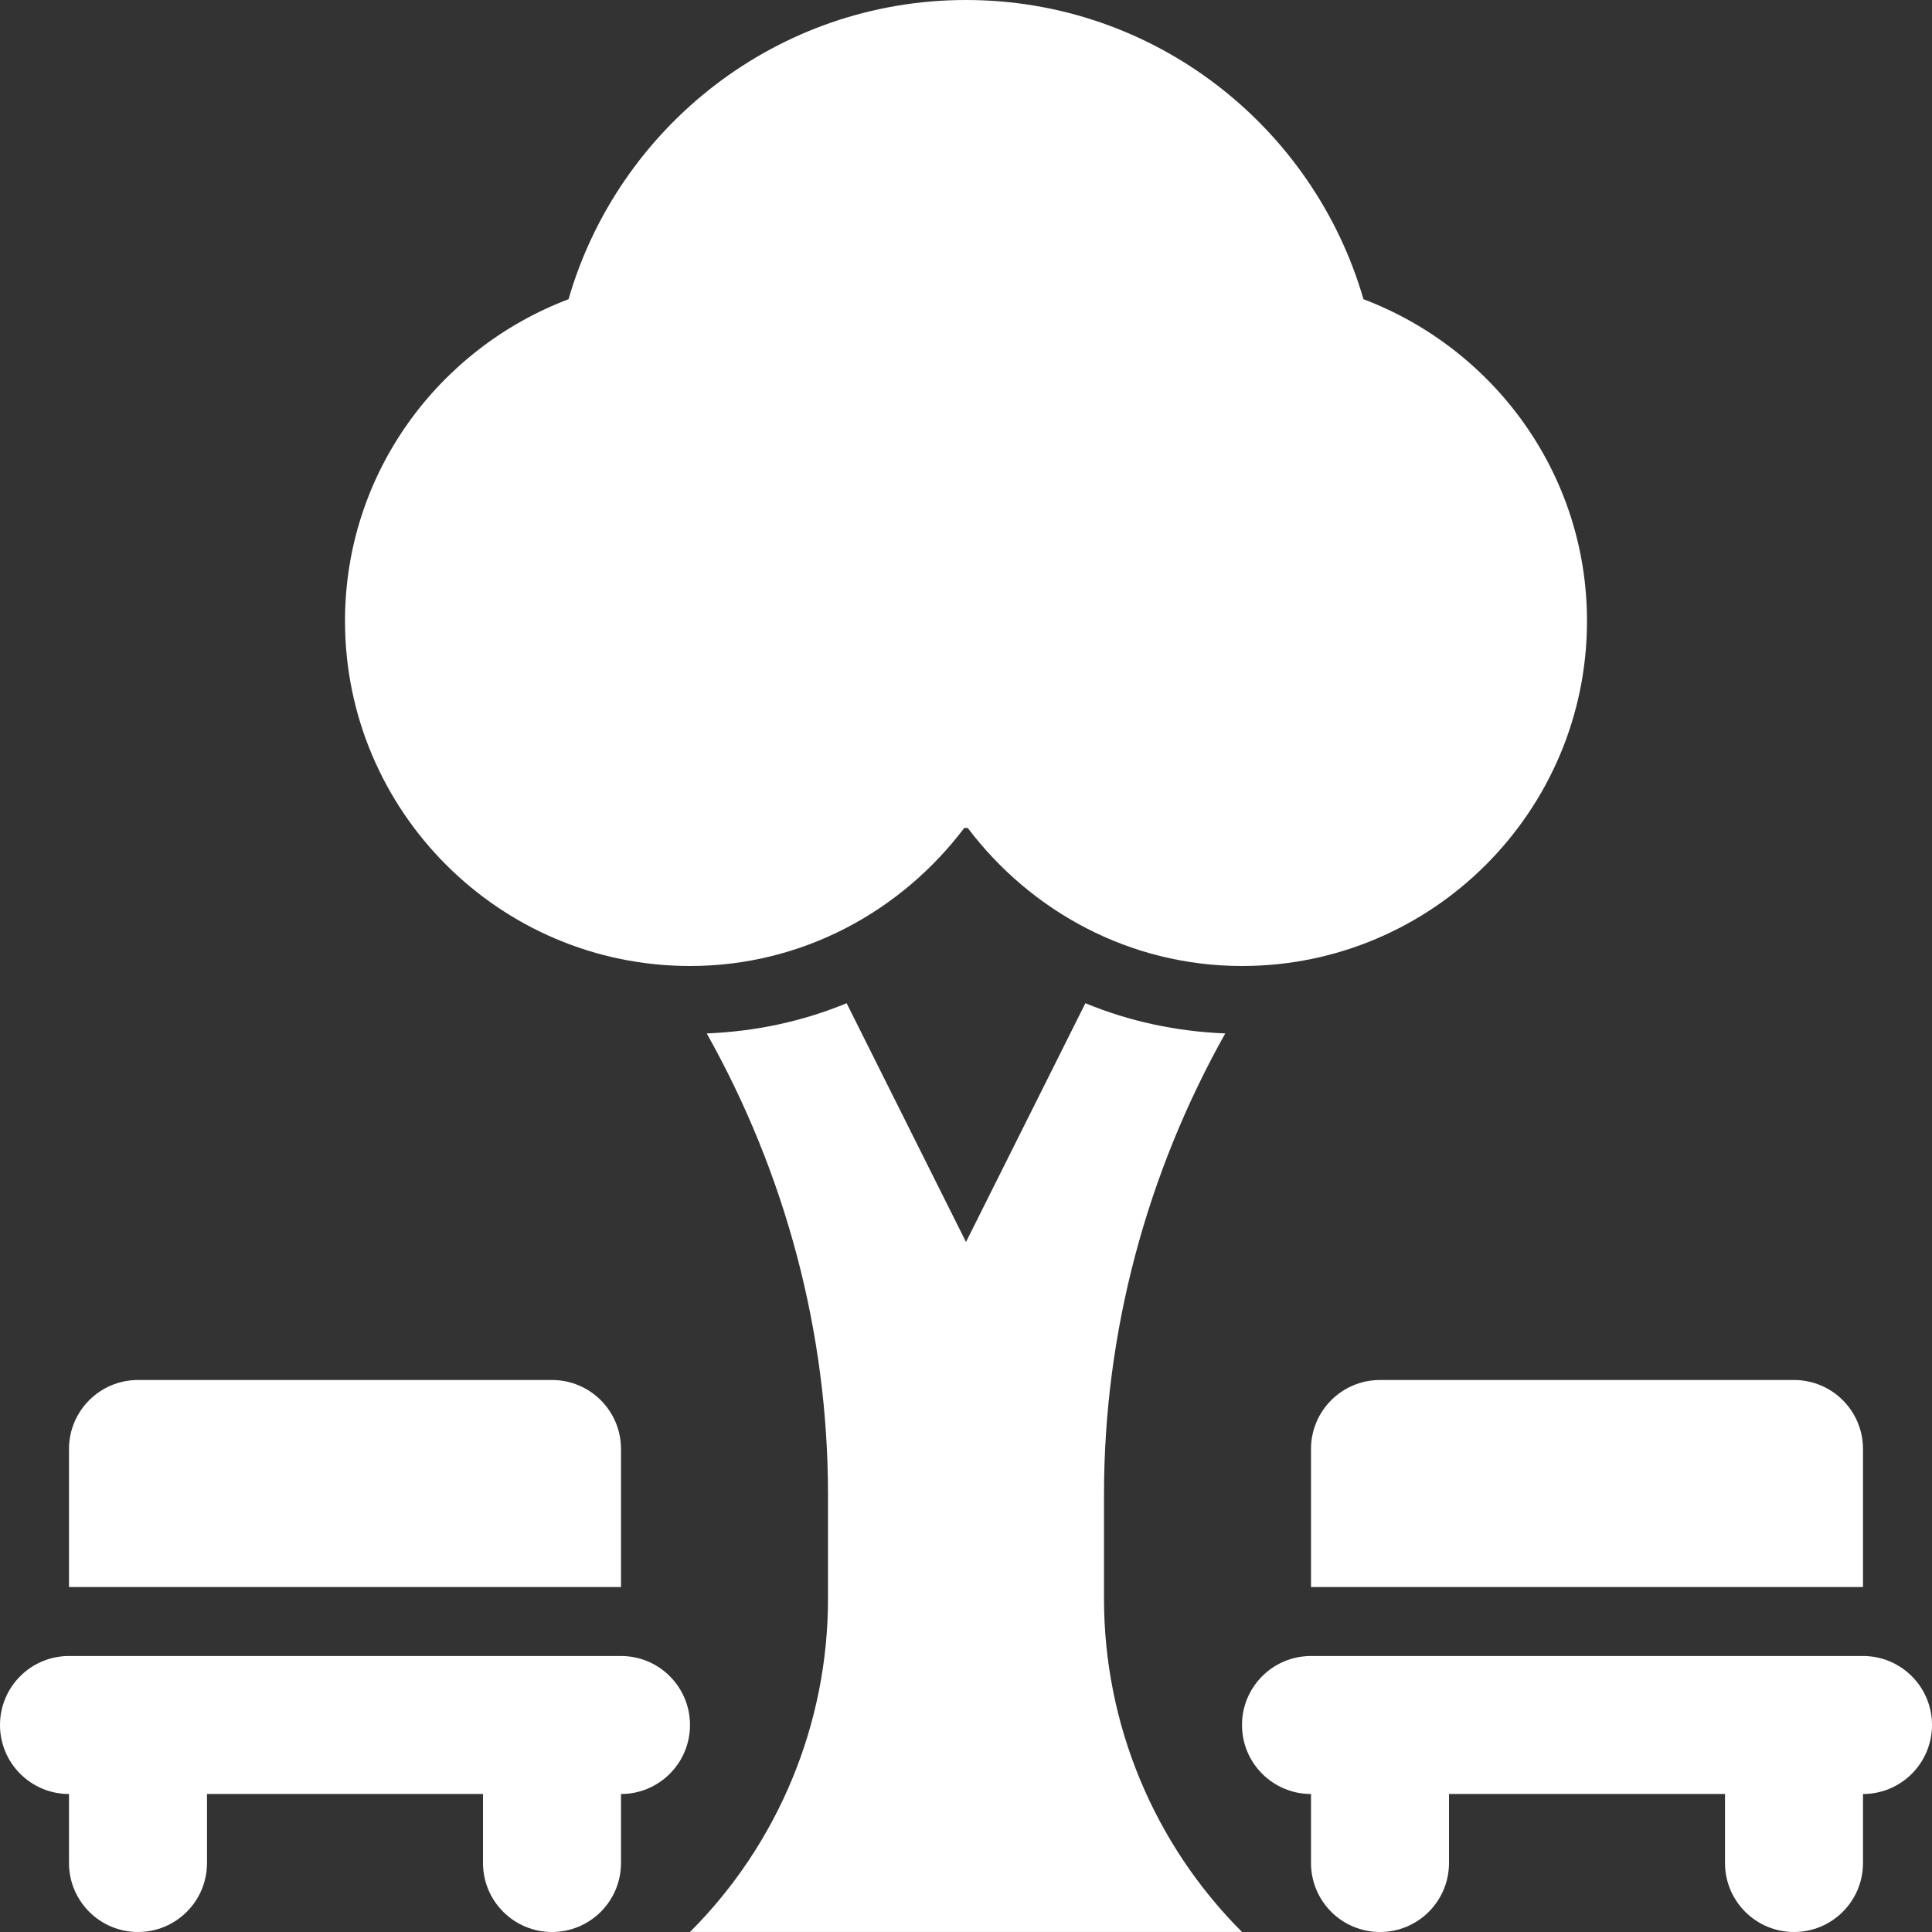 <svg width="63" height="63" viewBox="0 0 63 63" fill="none" xmlns="http://www.w3.org/2000/svg">
<rect x="0" y="0" width="63" height="63" fill="#333333" stroke="none"/>
<path d="M36 48.727C36 43.413 37.399 38.252 39.954 33.699C38.364 33.634 36.826 33.308 35.393 32.713L31.5 40.499L27.607 32.713C26.174 33.308 24.636 33.634 23.046 33.699C25.601 38.252 27 43.413 27 48.727V52.135C27 56.21 25.381 60.118 22.5 62.999H40.5C37.619 60.118 36 56.21 36 52.135V48.727Z" fill="white"/>
<path d="M44.461 9.757C42.833 4.13 37.645 0 31.5 0C25.355 0 20.167 4.13 18.539 9.757C14.292 11.366 11.25 15.445 11.25 20.25C11.25 26.454 16.296 31.5 22.5 31.5C26.162 31.5 29.39 29.715 31.445 26.997C31.464 26.997 31.482 27 31.5 27C31.518 27 31.536 26.997 31.555 26.997C33.61 29.715 36.838 31.5 40.5 31.5C46.704 31.5 51.75 26.454 51.75 20.25C51.75 15.445 48.708 11.366 44.461 9.757Z" fill="white"/>
<path d="M20.25 54H2.25C1.007 54 0 55.007 0 56.25C0 57.493 1.007 58.5 2.25 58.5V60.75C2.25 61.993 3.257 63 4.5 63C5.743 63 6.75 61.993 6.75 60.75V58.5H15.75V60.75C15.75 61.993 16.757 63 18 63C19.243 63 20.25 61.993 20.25 60.75V58.5C21.493 58.5 22.5 57.493 22.5 56.25C22.5 55.007 21.493 54 20.25 54Z" fill="white"/>
<path d="M20.25 47.25C20.25 46.007 19.243 45 18 45H4.5C3.257 45 2.25 46.007 2.25 47.25V51.75H20.25V47.25Z" fill="white"/>
<path d="M60.75 54H42.75C41.507 54 40.5 55.007 40.5 56.25C40.5 57.493 41.507 58.5 42.75 58.5V60.75C42.75 61.993 43.757 63 45 63C46.243 63 47.25 61.993 47.25 60.75V58.5H56.25V60.75C56.25 61.993 57.257 63 58.5 63C59.743 63 60.75 61.993 60.75 60.75V58.5C61.993 58.5 63 57.493 63 56.25C63 55.007 61.993 54 60.75 54Z" fill="white"/>
<path d="M60.75 47.25C60.75 46.007 59.743 45 58.5 45H45C43.757 45 42.75 46.007 42.75 47.25V51.75H60.75V47.25Z" fill="white"/>
</svg>

